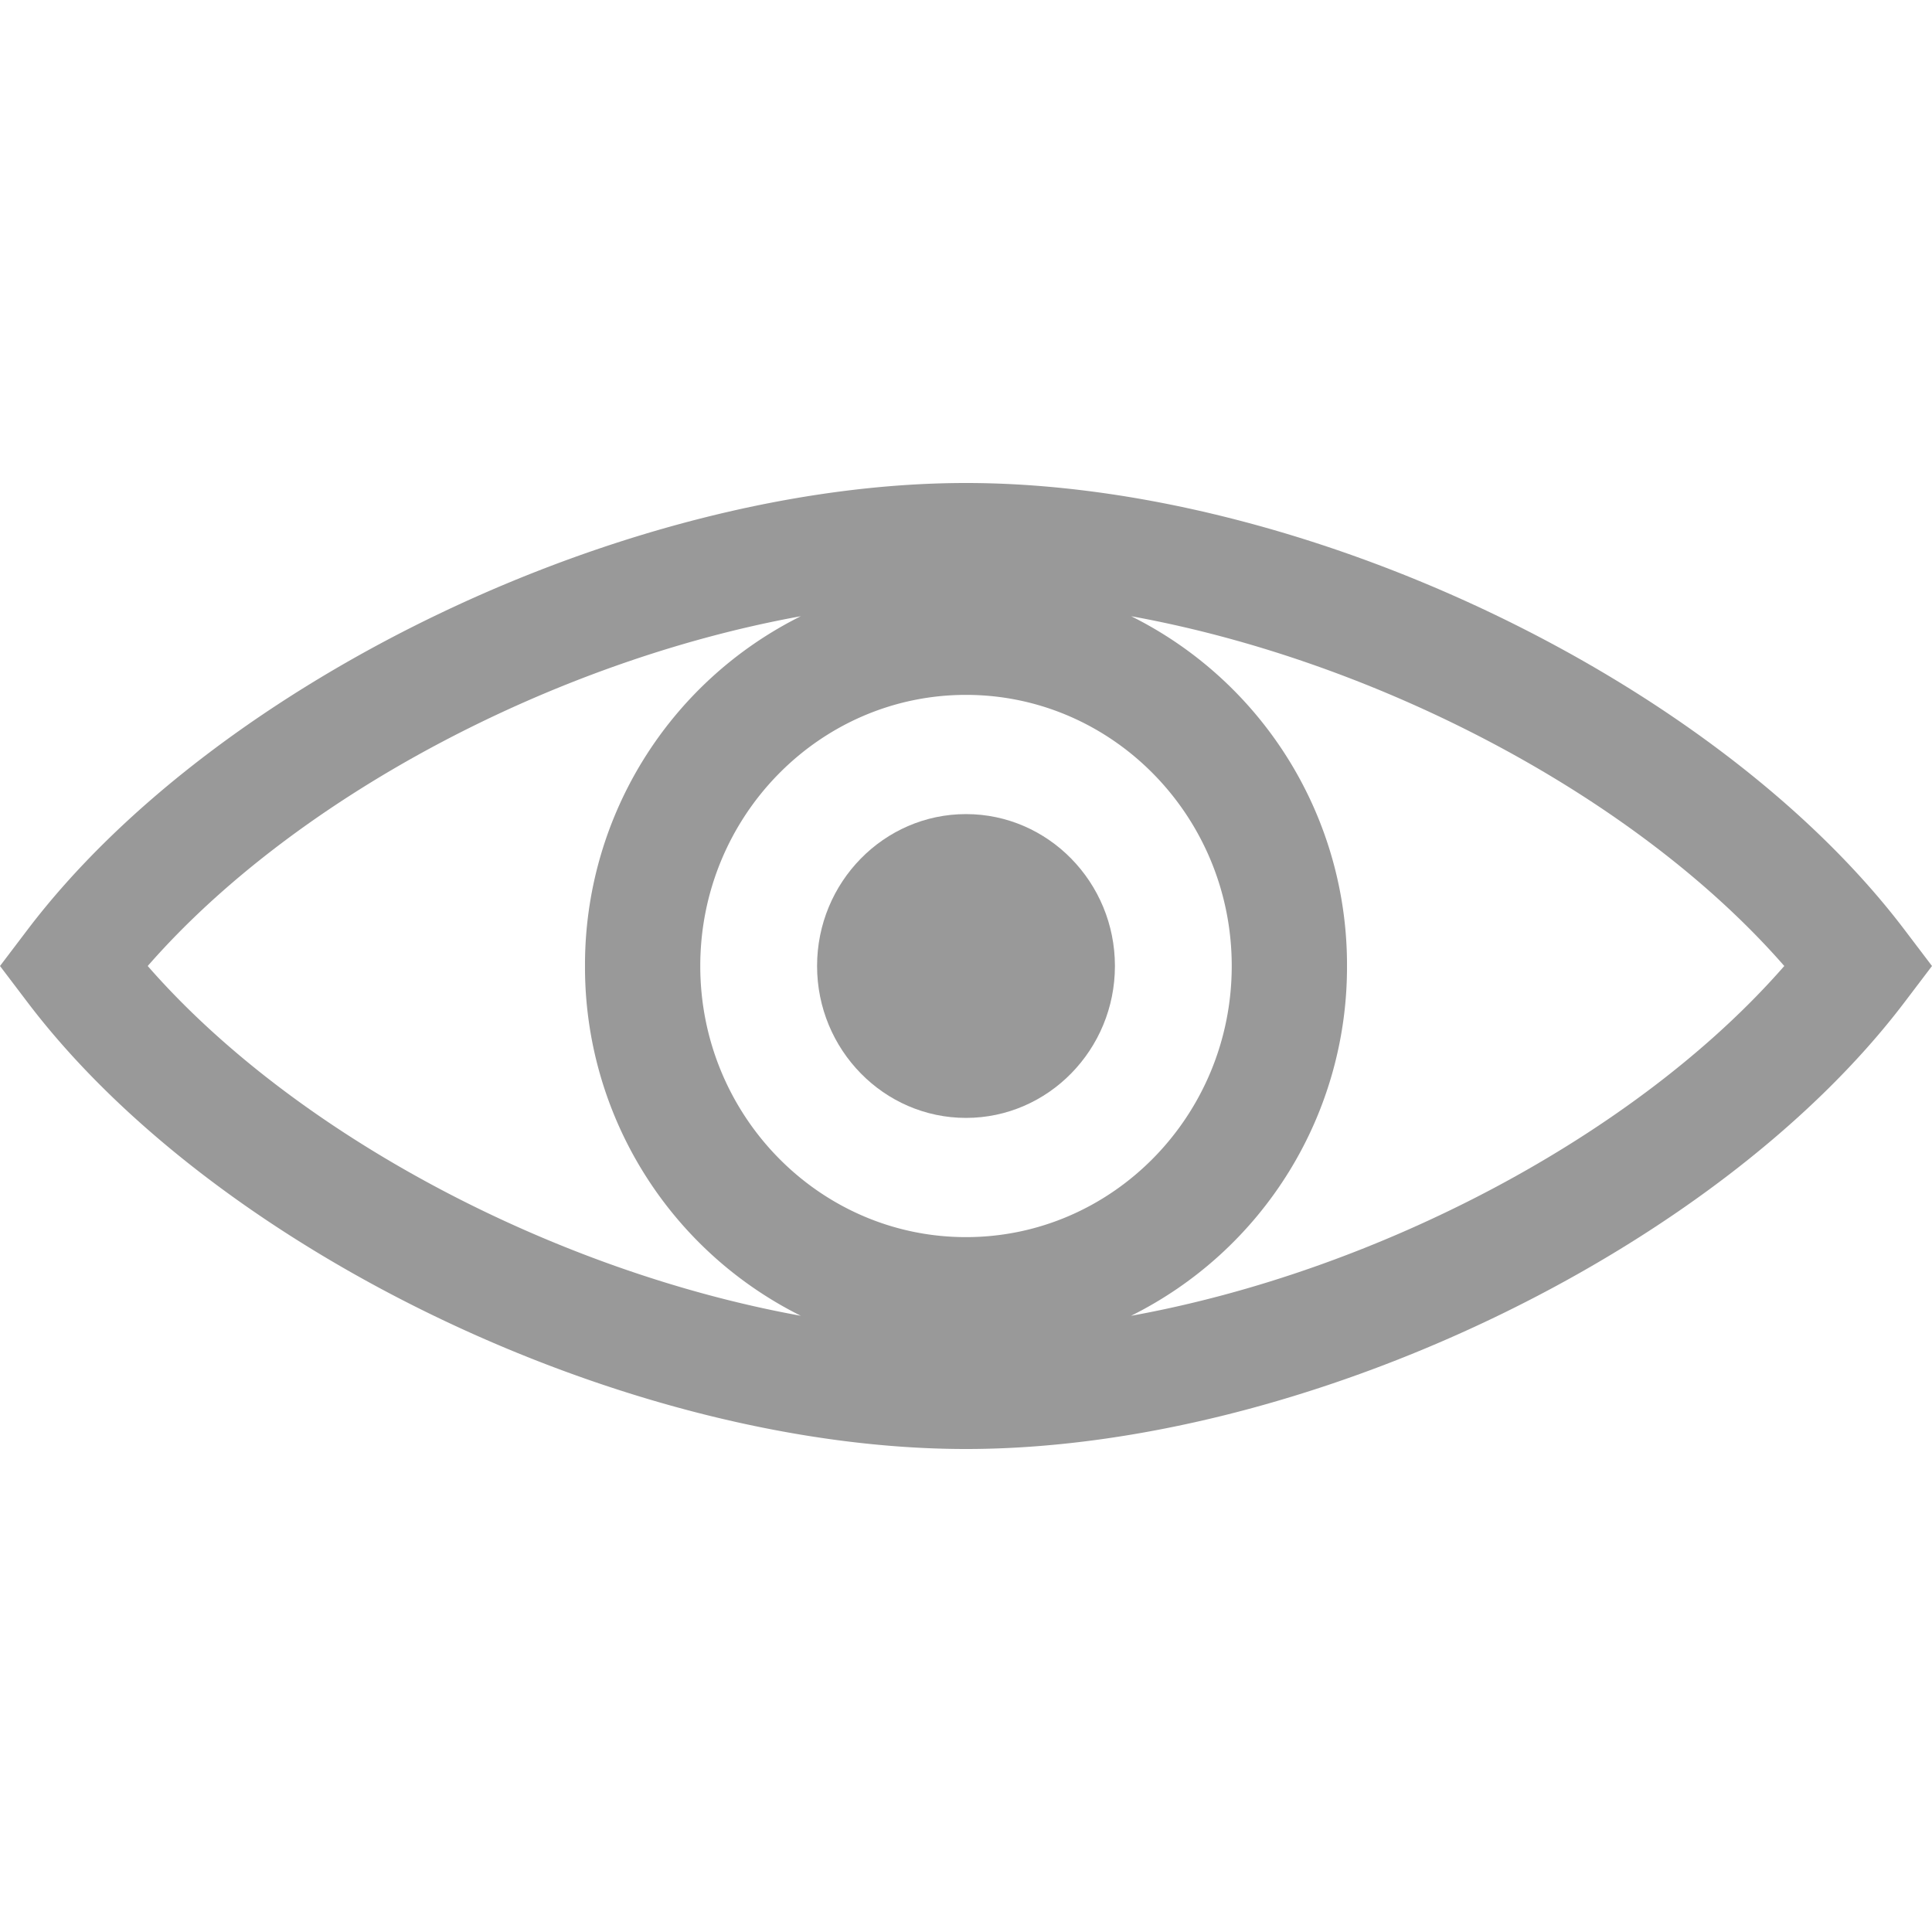 <svg width="24" height="24" fill="none" xmlns="http://www.w3.org/2000/svg"><path d="M12 6C7.821 6 2.7 8.44.339 11.553L0 12l.339.447C2.699 15.561 7.82 18 12 18c4.179 0 9.3-2.44 11.661-5.553L24 12l-.339-.447C21.301 8.439 16.18 6 12 6zm-3.301 6c0-1.857 1.48-3.368 3.301-3.368 1.82 0 3.301 1.51 3.301 3.368 0 1.857-1.48 3.368-3.301 3.368-1.82 0-3.301-1.51-3.301-3.368zm-6.864 0c1.835-2.1 5.05-3.79 8.113-4.345A4.839 4.839 0 007.267 12a4.839 4.839 0 002.681 4.345C6.884 15.79 3.67 14.101 1.835 12zm12.216 4.345A4.838 4.838 0 0016.733 12a4.838 4.838 0 00-2.681-4.345c3.064.555 6.279 2.244 8.113 4.345-1.834 2.1-5.049 3.79-8.113 4.345z" fill="#999"/><path d="M12 10.113c-1.02 0-1.85.847-1.85 1.887s.83 1.887 1.85 1.887 1.85-.847 1.85-1.887-.83-1.887-1.85-1.887z" fill="#999"/></svg>